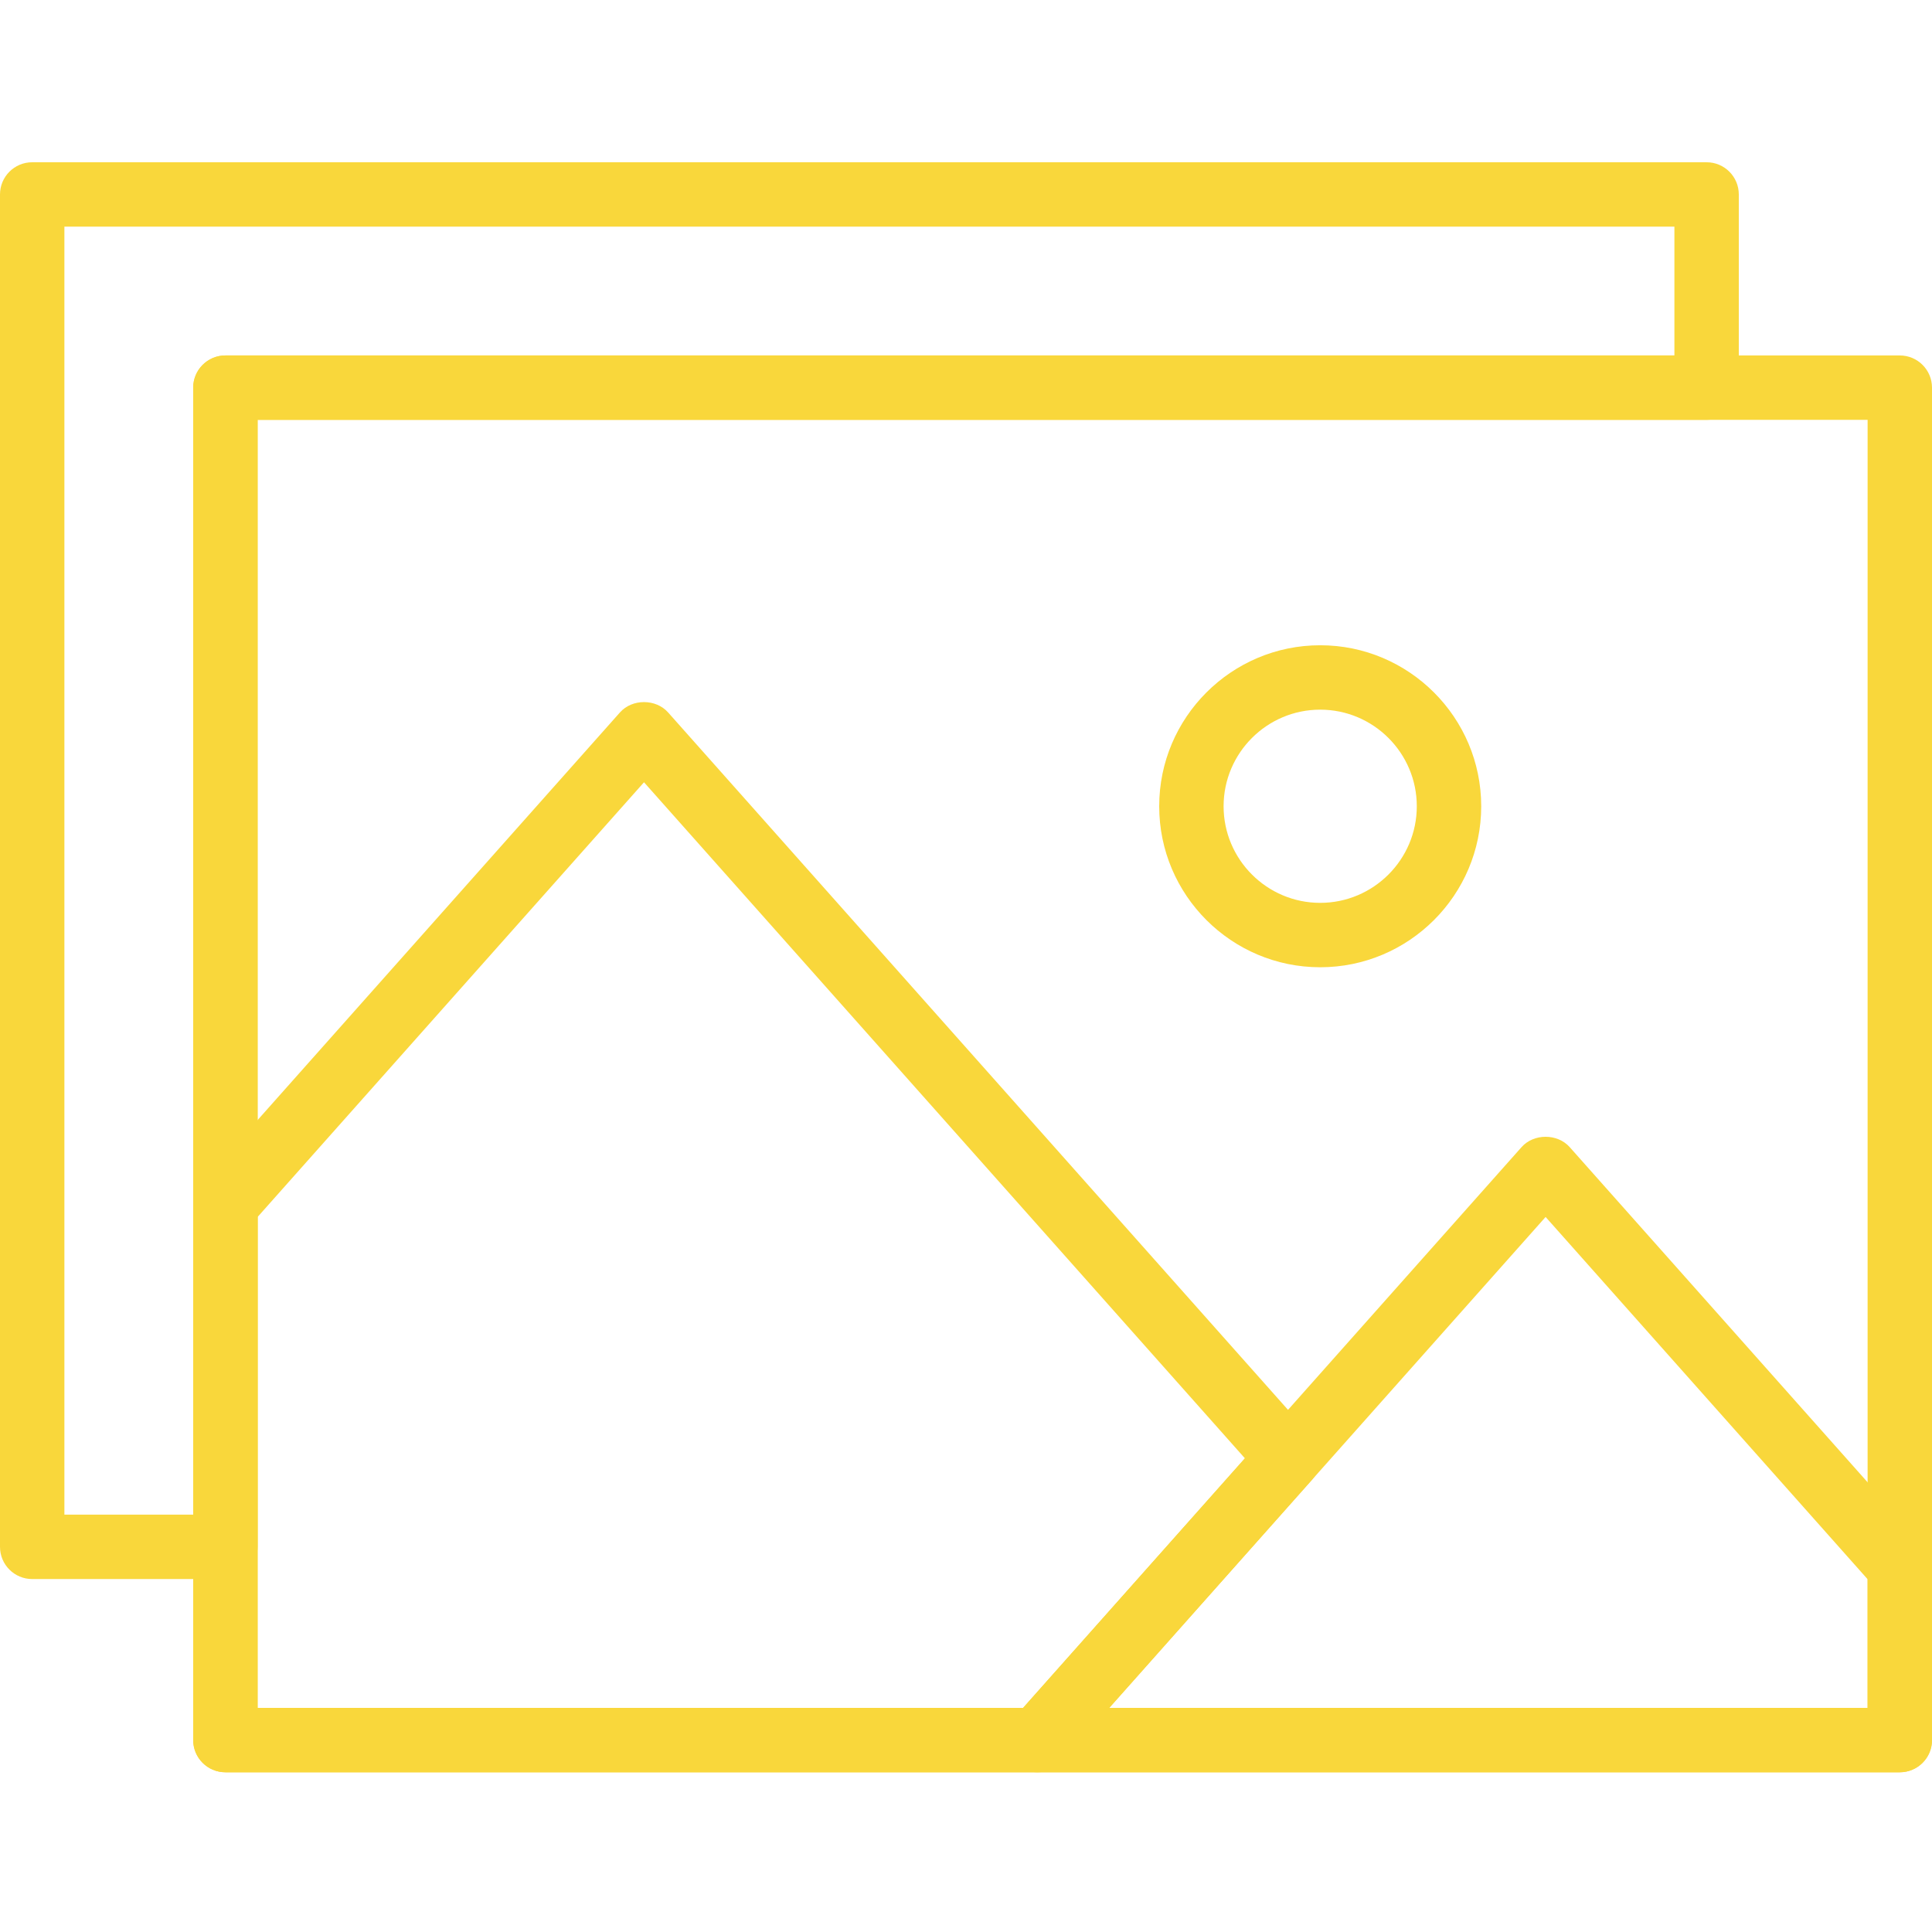 <svg height="512pt" viewBox="0 -43 512 512" width="512pt" xmlns="http://www.w3.org/2000/svg"><path fill="#f9d73b" d="m503.465 426.668h-443.73c-4.711 0-8.535-3.816-8.535-8.535v-358.398c0-4.719 3.824-8.535 8.535-8.535h443.73c4.711 0 8.535 3.816 8.535 8.535v358.398c0 4.719-3.824 8.535-8.535 8.535zm-435.199-17.066h426.668v-341.336h-426.668zm0 0"/><path fill="#f9d73b" d="m59.734 375.465h-51.199c-4.711 0-8.535-3.812-8.535-8.531v-358.398c0-4.723 3.824-8.535 8.535-8.535h443.73c4.711 0 8.535 3.812 8.535 8.535v51.199c0 4.719-3.824 8.531-8.535 8.531h-384v298.668c0 4.719-3.82 8.531-8.531 8.531zm-42.668-17.066h34.133v-298.664c0-4.719 3.824-8.535 8.535-8.535h384v-34.133h-426.668zm0 0"/><path fill="#f9d73b" d="m503.465 426.668h-228.504c-3.363 0-6.41-1.973-7.781-5.043-1.375-3.055-.828-6.648 1.406-9.156l134.641-151.469c3.234-3.652 9.516-3.652 12.758 0l93.863 105.602c1.395 1.562 2.152 3.574 2.152 5.664v45.867c0 4.719-3.824 8.535-8.535 8.535zm-209.5-17.066h200.969v-34.094l-85.332-96zm0 0"/><path fill="#f9d73b" d="m274.961 426.668h-215.227c-4.711 0-8.535-3.816-8.535-8.535v-141.867c0-2.09.77-4.102 2.16-5.664l110.934-124.801c3.234-3.652 9.516-3.652 12.758 0l170.664 192c2.879 3.234 2.879 8.098 0 11.332l-66.371 74.668c-1.621 1.824-3.941 2.867-6.383 2.867zm-206.695-17.066h202.863l58.785-66.137-159.246-179.156-102.402 115.199zm0 0"/><path fill="#f9d73b" d="m349.867 213.332c-23.527 0-42.668-19.141-42.668-42.664 0-23.527 19.141-42.668 42.668-42.668 23.527 0 42.668 19.141 42.668 42.668 0 23.523-19.141 42.664-42.668 42.664zm0-68.266c-14.113 0-25.602 11.484-25.602 25.602 0 14.113 11.488 25.598 25.602 25.598 14.113 0 25.598-11.484 25.598-25.598 0-14.117-11.484-25.602-25.598-25.602zm0 0"/></svg>